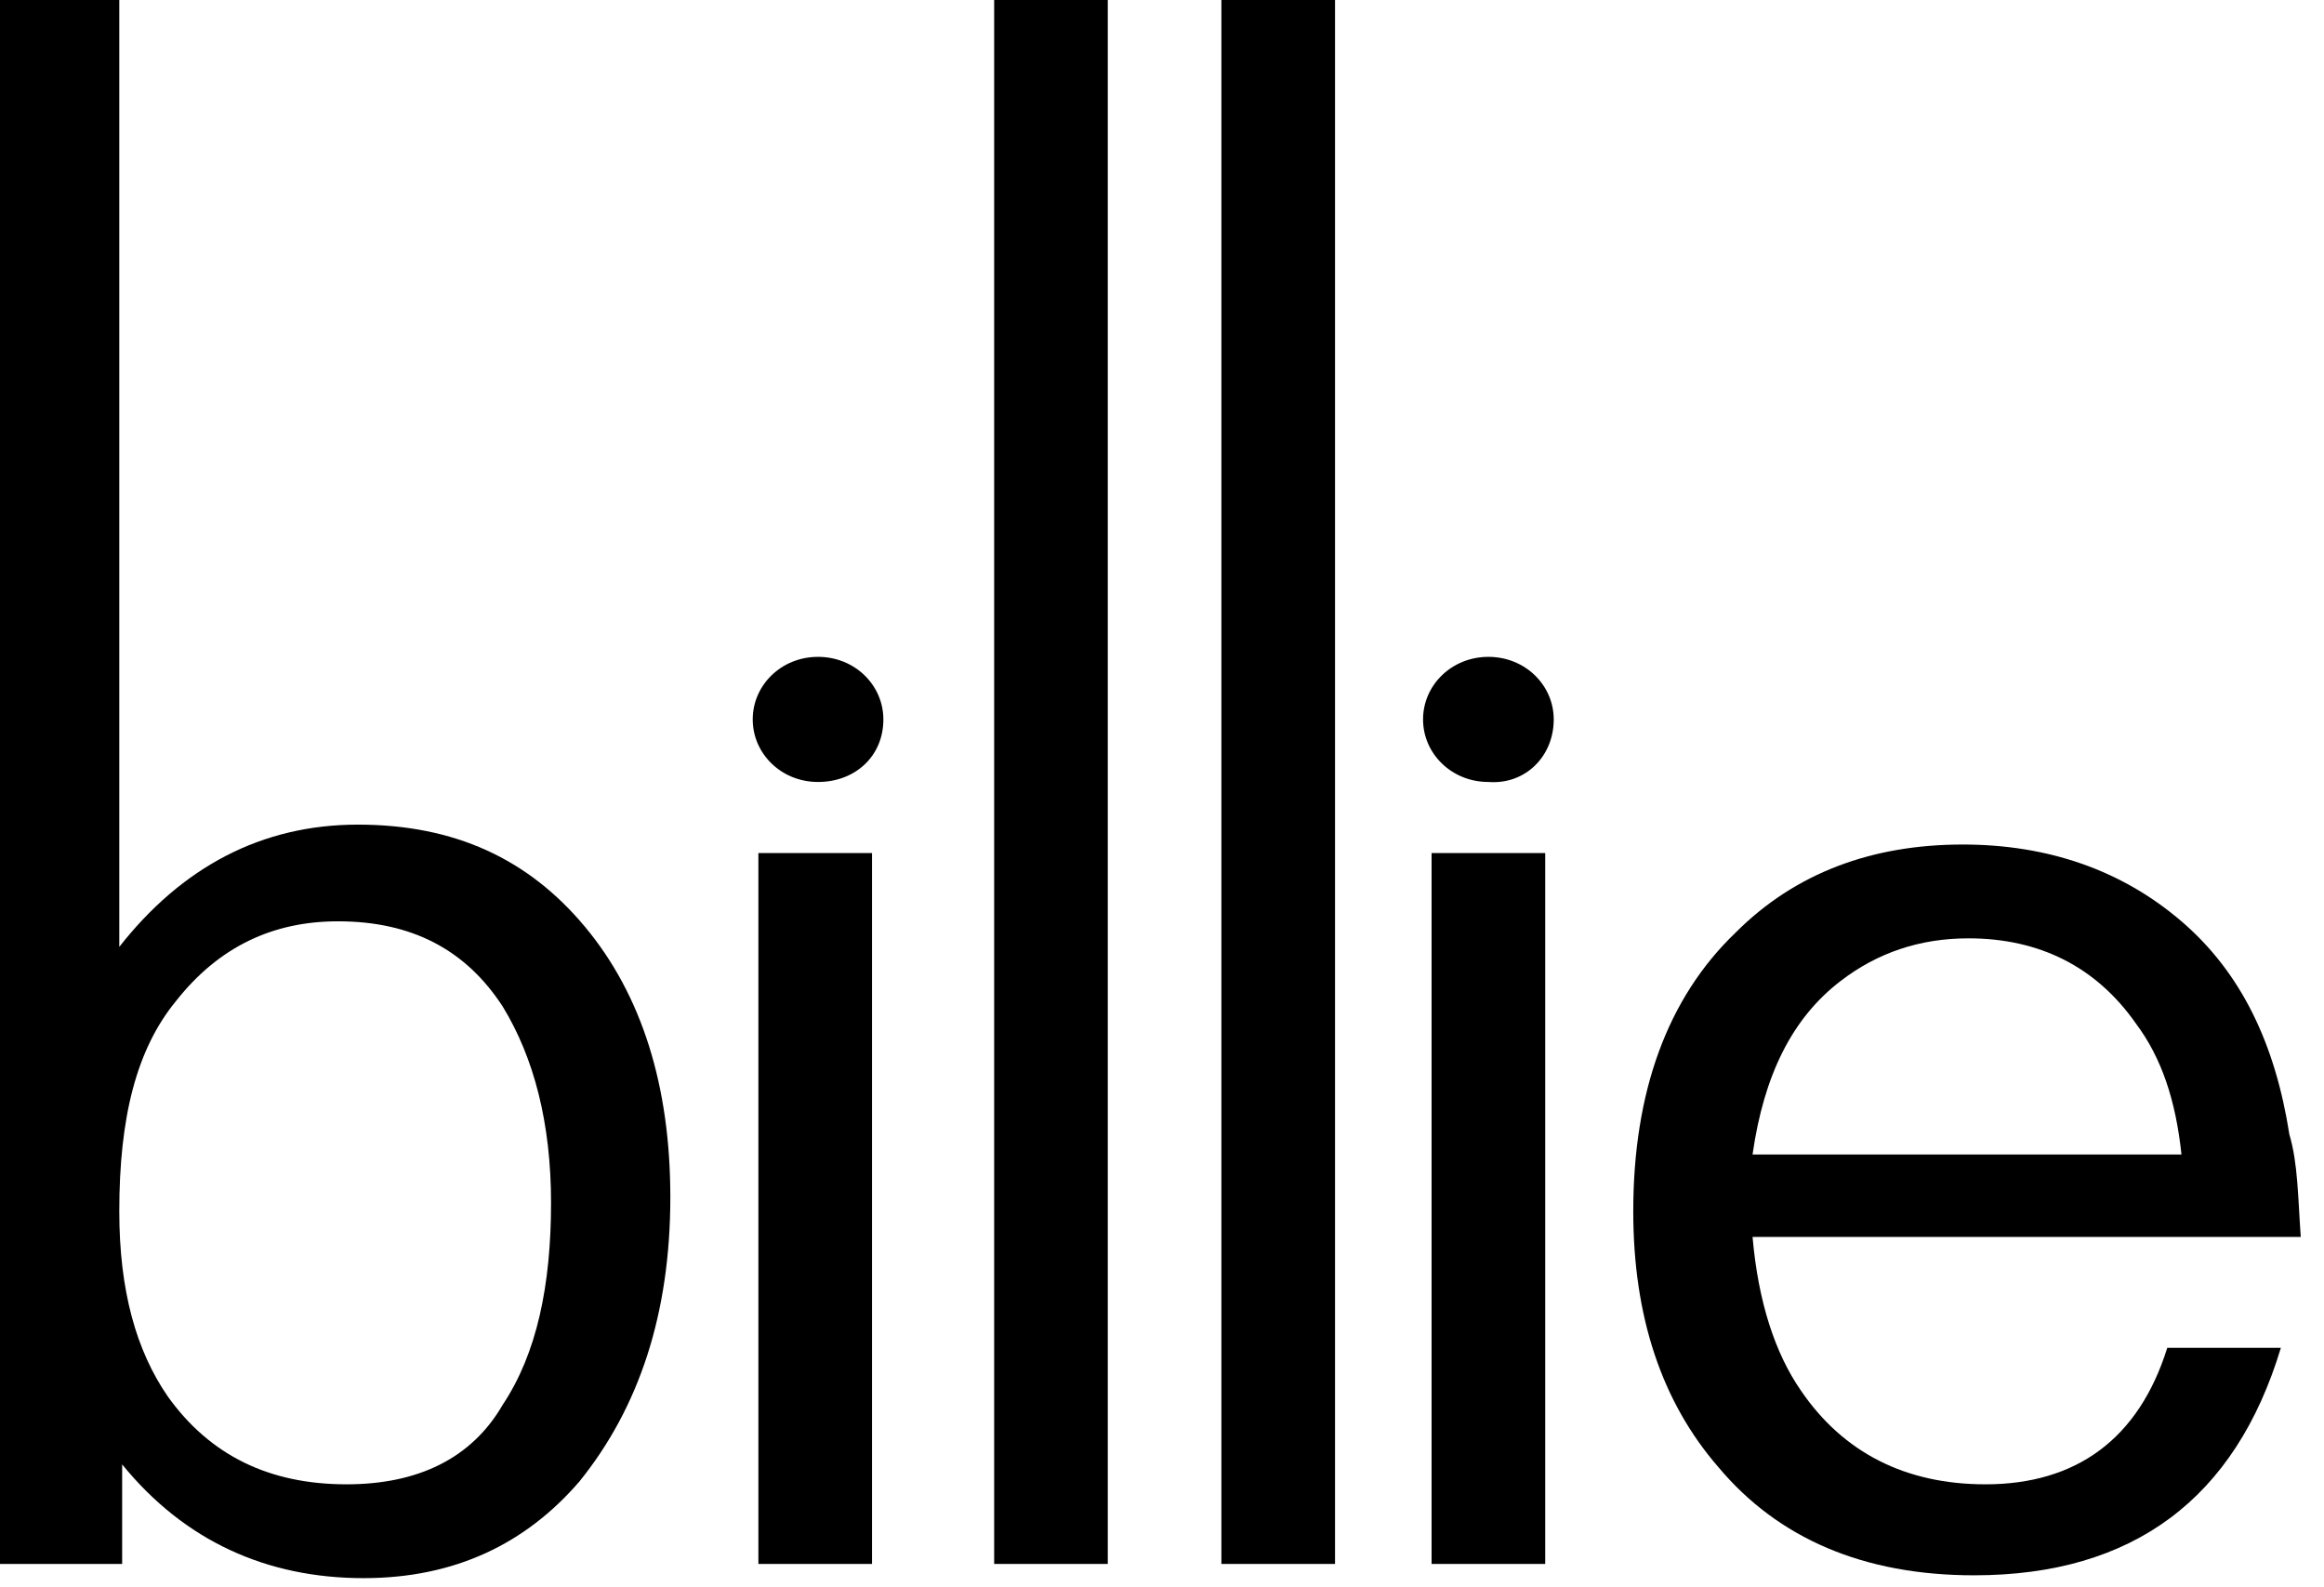 <svg width="82" height="56" viewBox="0 0 82 56" fill="none" xmlns="http://www.w3.org/2000/svg">
<path d="M39.087 0H35.078V55.176H39.087V0Z" fill="black"/>
<path d="M47.105 0H43.096V55.176H47.105V0Z" fill="black"/>
<path d="M54.521 30.096H50.512V55.176H54.521V30.096Z" fill="black"/>
<path fill-rule="evenodd" clip-rule="evenodd" d="M54.822 25.381C54.822 24.177 53.819 23.174 52.517 23.174C51.214 23.174 50.211 24.177 50.211 25.381C50.211 26.585 51.214 27.588 52.517 27.588C53.819 27.688 54.822 26.685 54.822 25.381Z" fill="black"/>
<path d="M30.768 30.096H26.759V55.176H30.768V30.096Z" fill="black"/>
<path fill-rule="evenodd" clip-rule="evenodd" d="M31.169 25.381C31.169 24.177 30.167 23.174 28.864 23.174C27.561 23.174 26.559 24.177 26.559 25.381C26.559 26.585 27.561 27.588 28.864 27.588C30.167 27.588 31.169 26.685 31.169 25.381Z" fill="black"/>
<path fill-rule="evenodd" clip-rule="evenodd" d="M81.18 43.639H61.837C62.038 45.946 62.639 47.752 63.541 49.056C65.044 51.263 67.249 52.367 70.055 52.367C73.263 52.367 75.467 50.762 76.47 47.551H80.478C78.875 52.868 75.267 55.577 69.654 55.577C65.746 55.577 62.739 54.273 60.635 51.765C58.63 49.458 57.628 46.448 57.628 42.736C57.628 38.523 58.831 35.212 61.236 32.905C63.34 30.798 66.046 29.795 69.254 29.795C72.26 29.795 74.866 30.698 76.971 32.504C79.075 34.309 80.278 36.817 80.779 40.028C81.08 41.031 81.08 42.234 81.18 43.639ZM76.971 40.73C76.77 38.824 76.269 37.319 75.367 36.115C73.964 34.109 71.96 33.105 69.454 33.105C67.75 33.105 66.247 33.607 64.944 34.61C63.24 35.914 62.238 37.921 61.837 40.73H76.971Z" fill="black"/>
<path fill-rule="evenodd" clip-rule="evenodd" d="M4.209 0V33.406C6.414 30.597 9.22 29.093 12.628 29.093C16.036 29.093 18.641 30.297 20.646 32.704C22.65 35.112 23.652 38.322 23.652 42.234C23.652 46.348 22.55 49.658 20.445 52.266C18.541 54.474 16.036 55.677 12.828 55.677C9.421 55.677 6.514 54.373 4.31 51.664V55.176H0V0H4.209ZM11.926 32.504C9.621 32.504 7.717 33.406 6.214 35.312C4.811 37.018 4.209 39.426 4.209 42.736C4.209 45.545 4.811 47.652 5.913 49.257C7.416 51.364 9.521 52.367 12.227 52.367C14.733 52.367 16.637 51.464 17.739 49.558C18.942 47.752 19.443 45.344 19.443 42.435C19.443 39.626 18.842 37.319 17.739 35.513C16.436 33.507 14.532 32.504 11.926 32.504Z" fill="black"/>
</svg>
